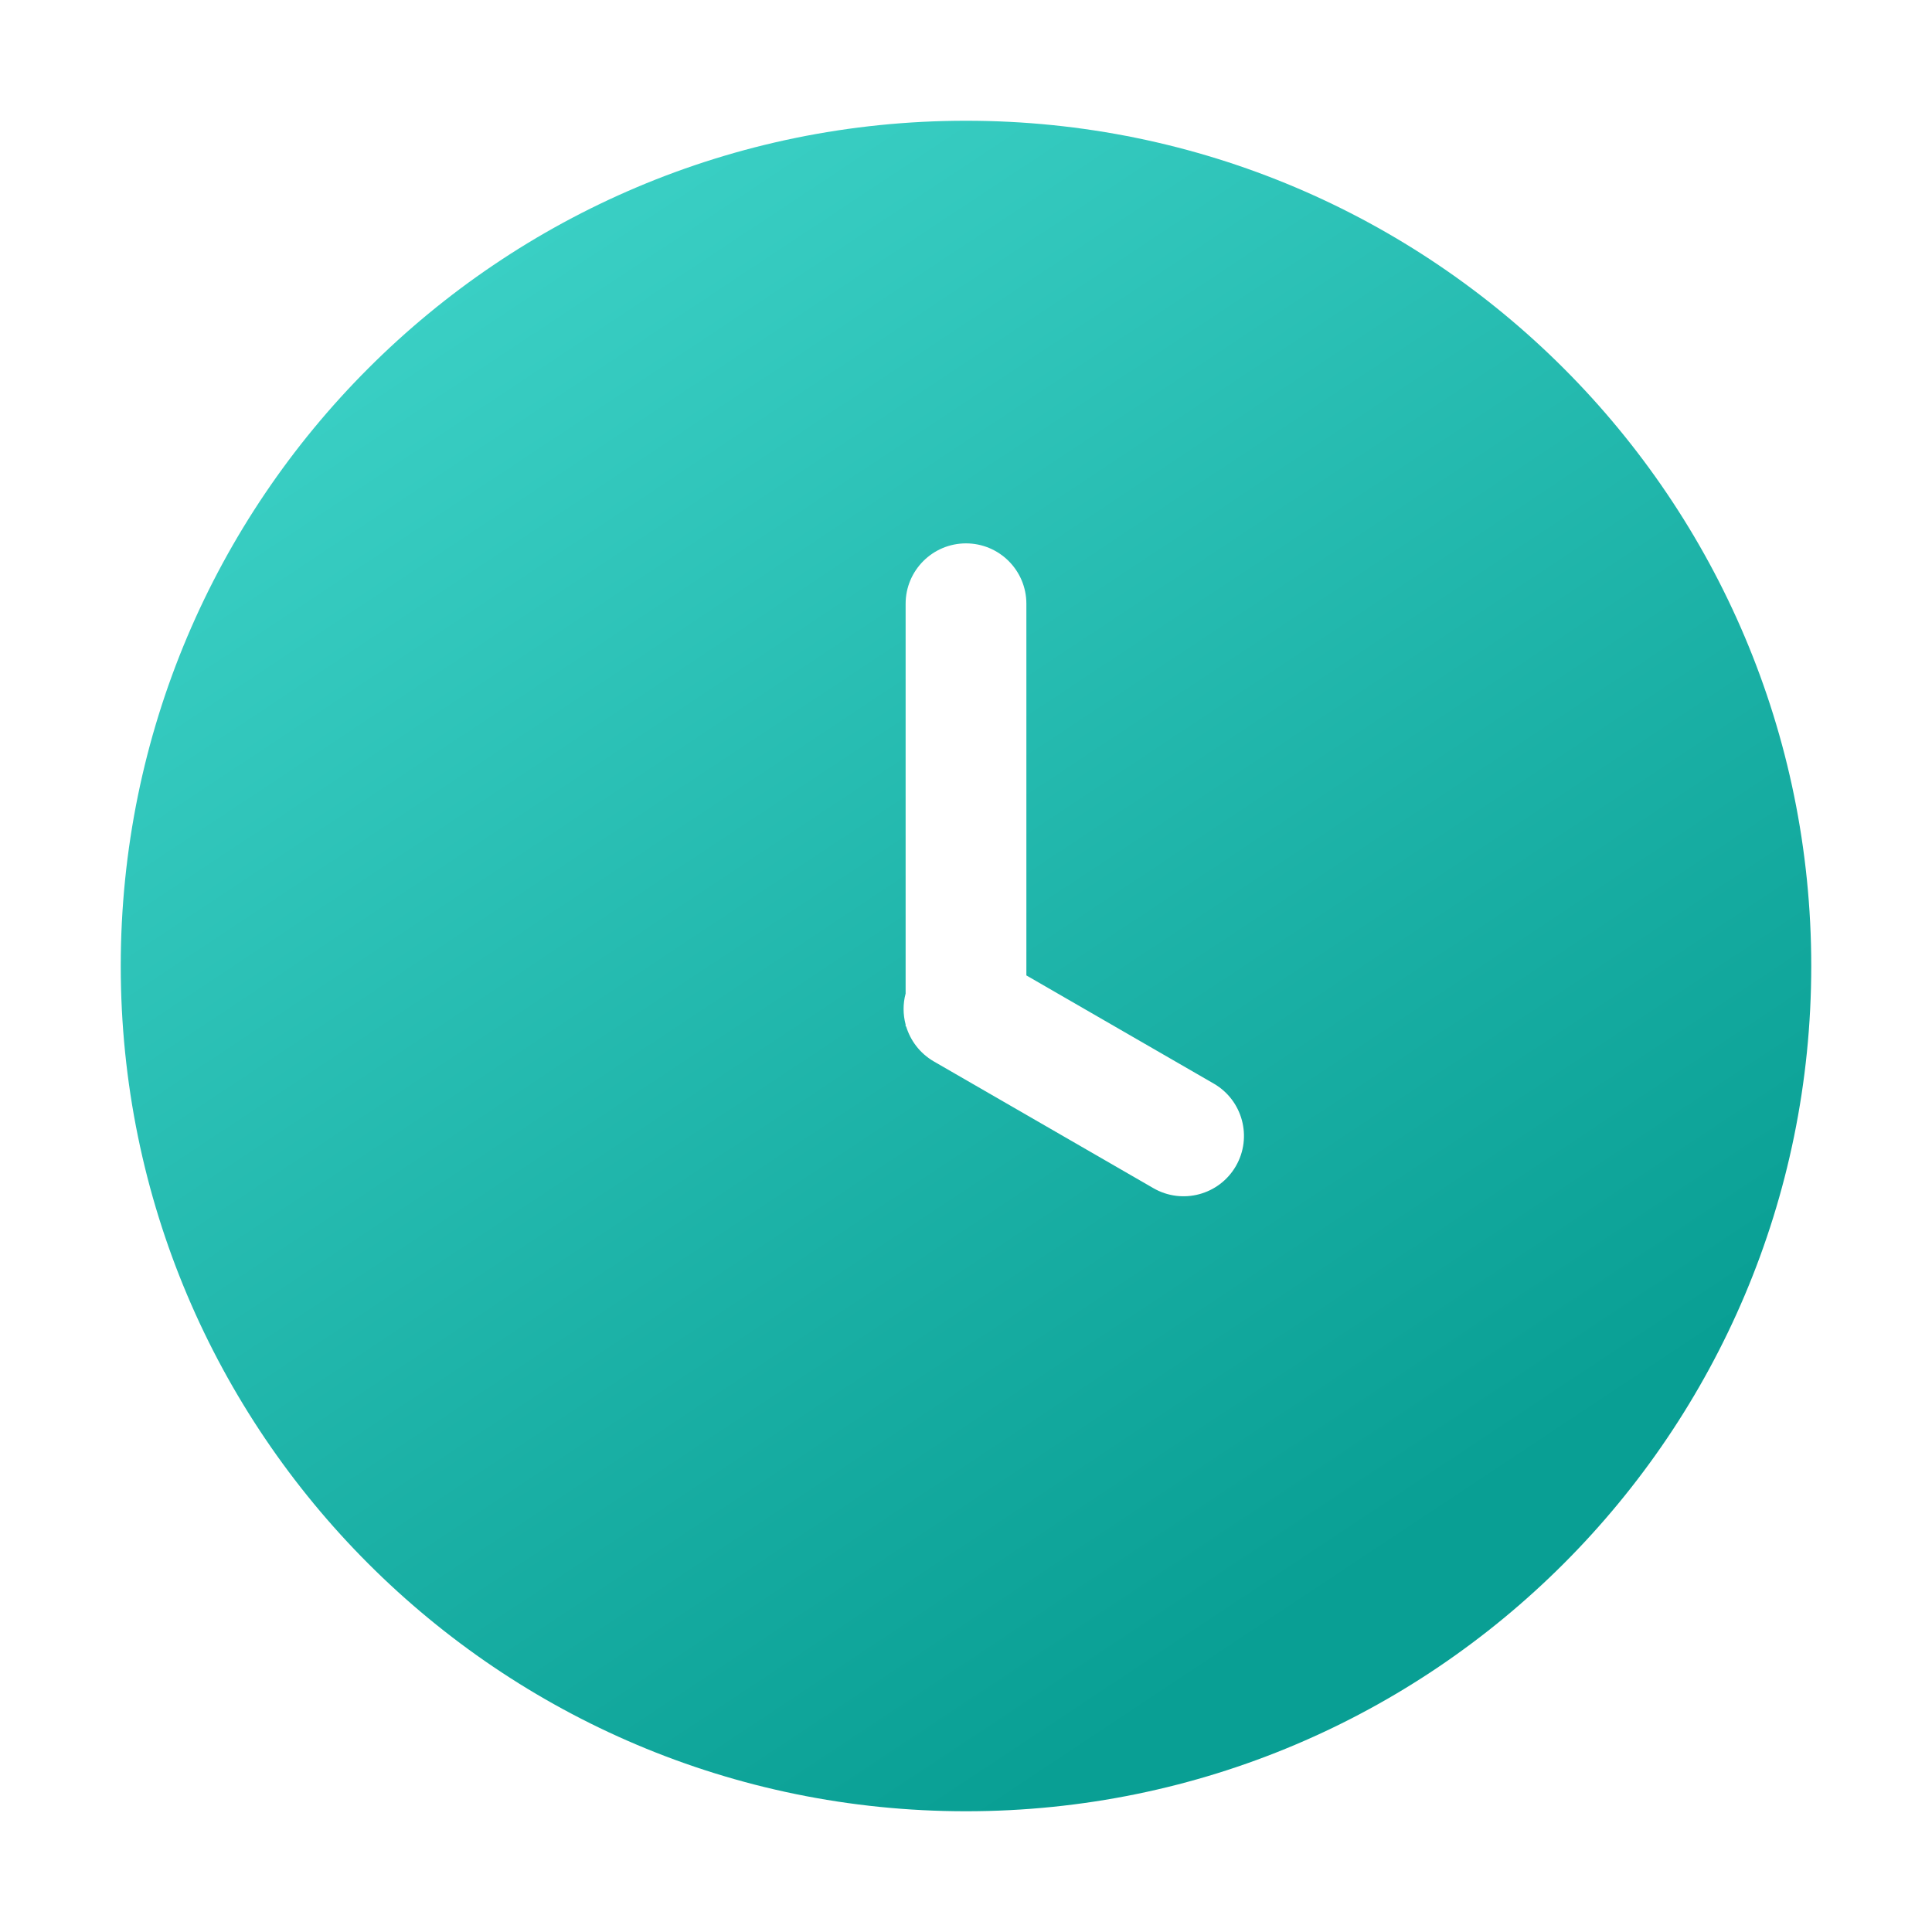<svg width="16" height="16" viewBox="0 0 16 16" fill="none" xmlns="http://www.w3.org/2000/svg">
<path fill-rule="evenodd" clip-rule="evenodd" d="M8 15C11.866 15 15 11.866 15 8C15 4.134 11.866 1 8 1C4.134 1 1 4.134 1 8C1 11.866 4.134 15 8 15ZM7.5 8.5V8.485C7.478 8.402 7.477 8.313 7.5 8.228V5C7.5 4.724 7.724 4.5 8 4.5C8.276 4.5 8.5 4.724 8.5 5V8.078L10.052 8.974C10.291 9.112 10.373 9.418 10.235 9.657C10.097 9.896 9.791 9.978 9.552 9.84L7.733 8.79C7.618 8.723 7.54 8.618 7.504 8.5H7.5Z" fill="url(#paint0_linear_216_4104)"/>
<defs>
<linearGradient id="paint0_linear_216_4104" x1="1.437" y1="1" x2="9.991" y2="13.906" gradientUnits="userSpaceOnUse">
<stop stop-color="#43D8CD"/>
<stop offset="1" stop-color="#099F94"/>
</linearGradient>
</defs>
</svg>
